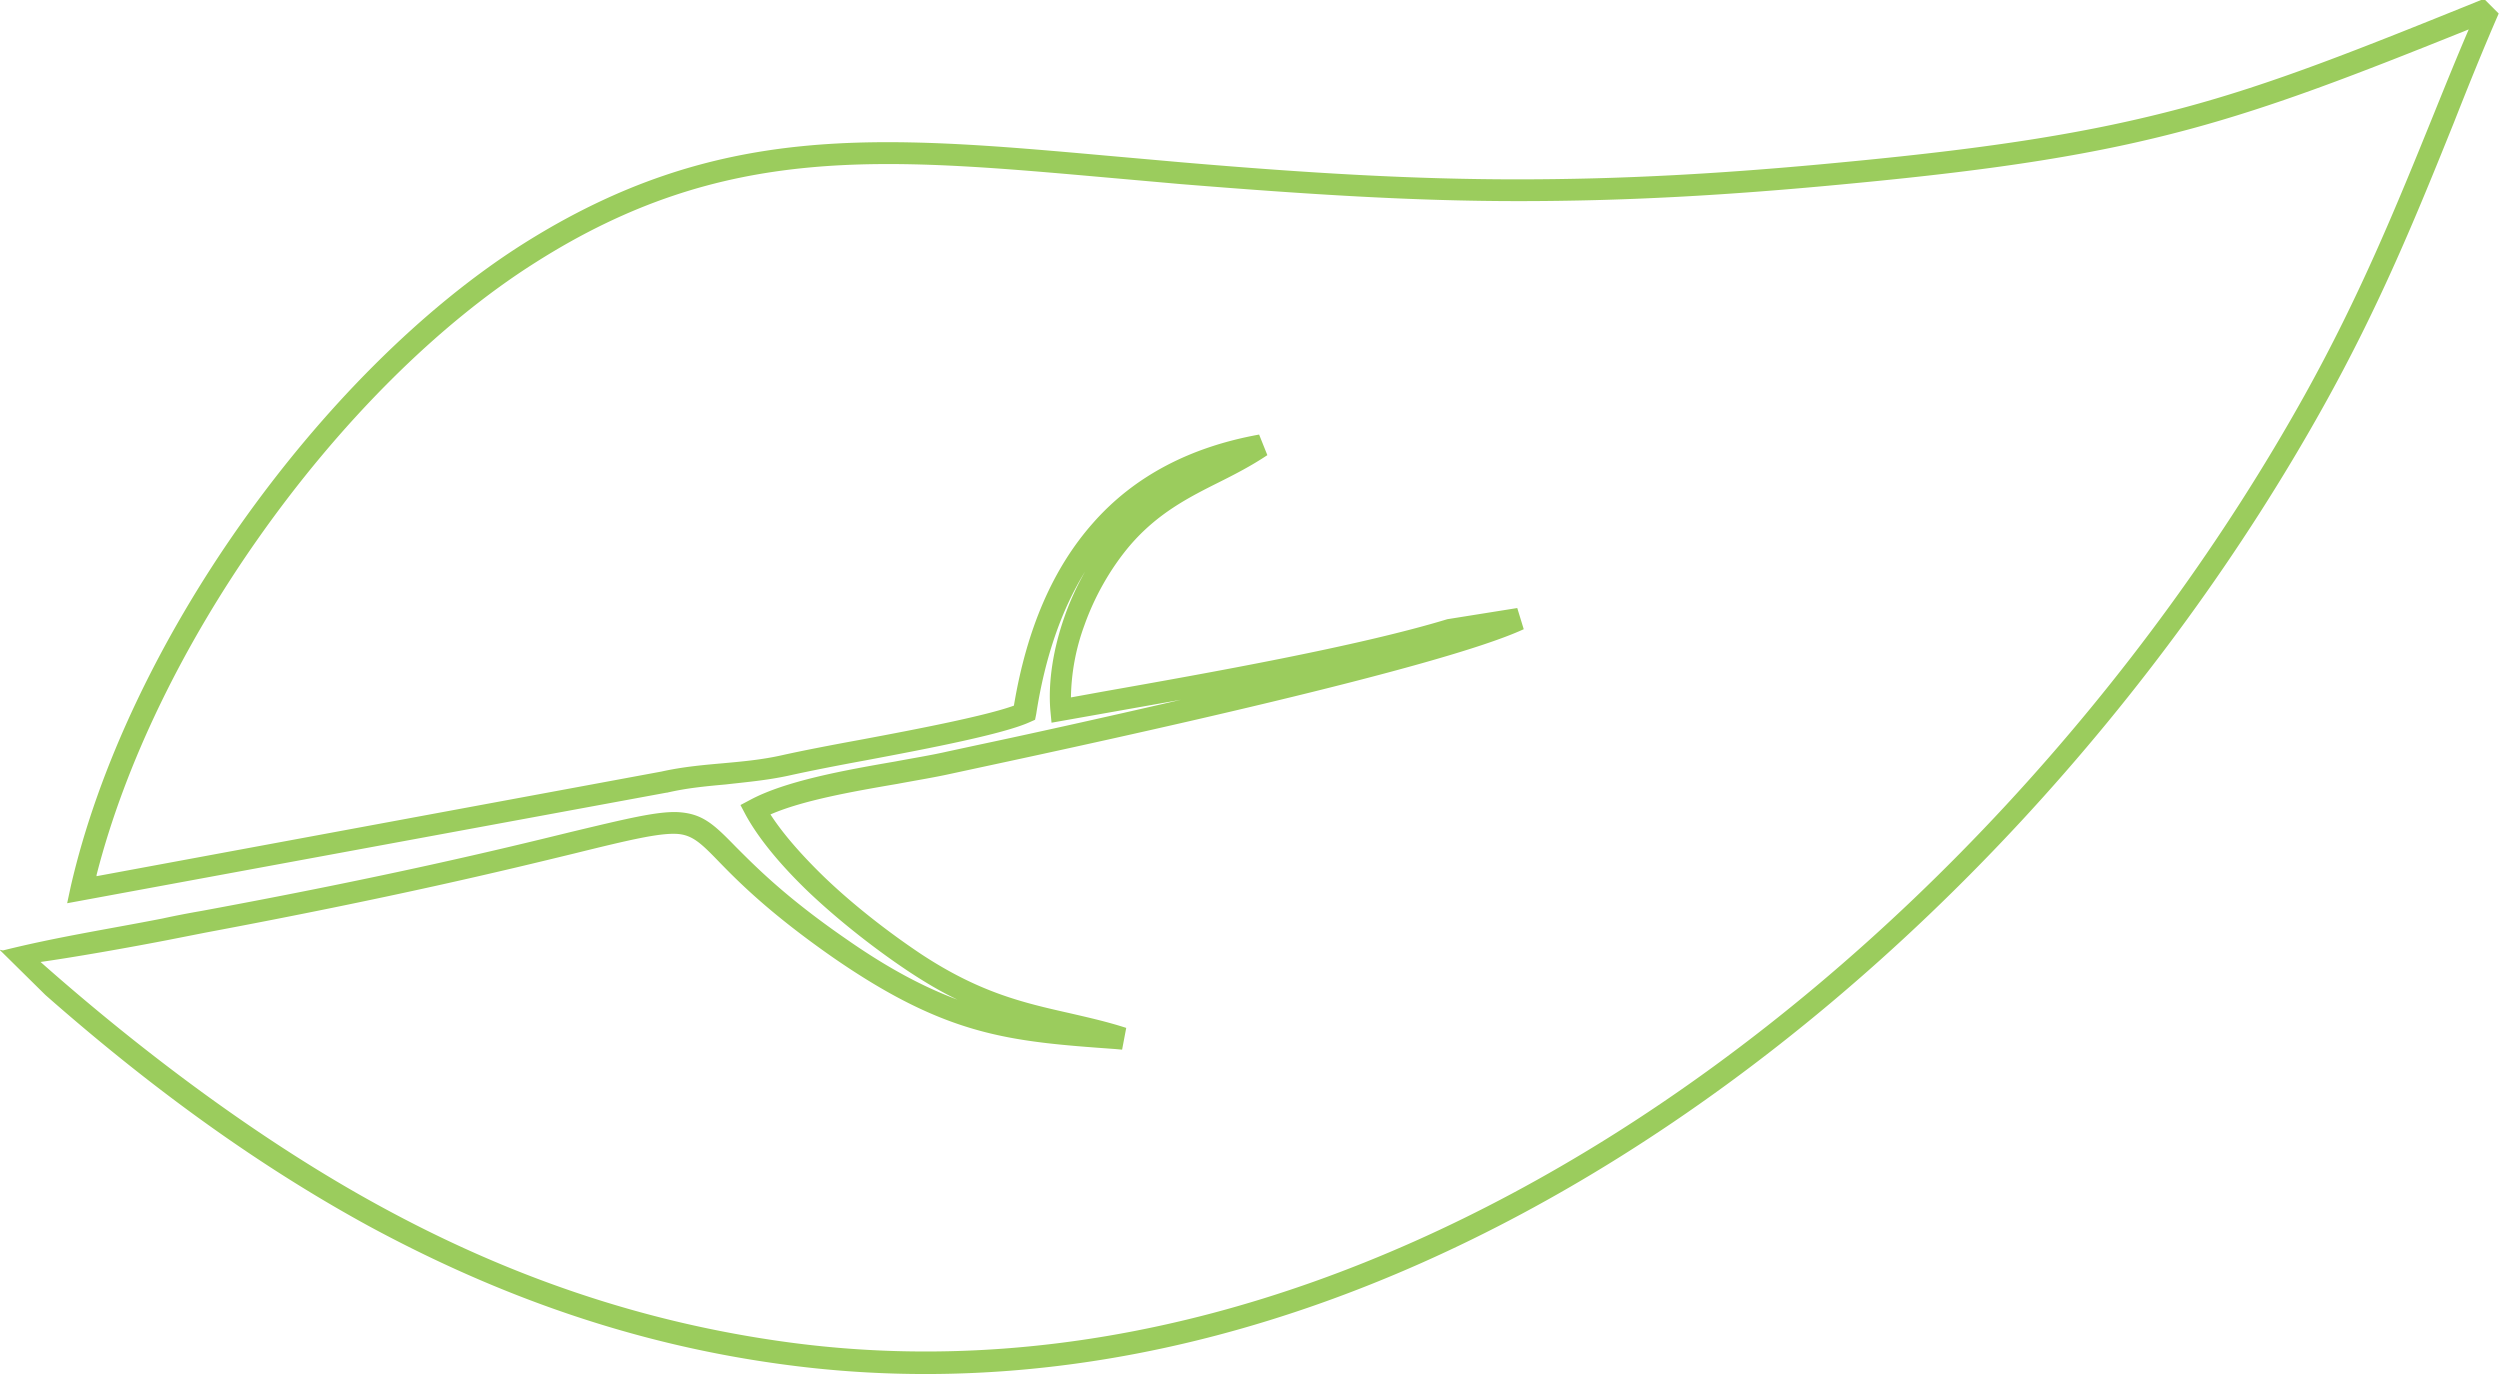 <svg xmlns="http://www.w3.org/2000/svg" xml:space="preserve" width="2.621in" height="1.442in" style="shape-rendering:geometricPrecision;text-rendering:geometricPrecision;image-rendering:optimizeQuality;fill-rule:evenodd;clip-rule:evenodd" viewBox="0 0 42.51 23.39"><path d="m1.64 14.9 9.61-1.78c.36-.08.7-.11 1.04-.14.33-.03.67-.06 1.02-.14.36-.08.83-.17 1.32-.26 1.02-.19 2.14-.41 2.61-.58.22-1.32.67-2.34 1.34-3.1.71-.81 1.67-1.3 2.83-1.51l.14.35c-.27.18-.54.32-.82.46-.52.26-1.05.53-1.52 1.08-.33.39-.6.87-.77 1.35a3.7 3.7 0 0 0-.23 1.23l.55-.1c1.81-.32 4.34-.77 5.85-1.23l1.19-.19.11.36c-1.43.66-6.91 1.85-9.24 2.35l-.51.11c-.27.06-.58.11-.9.17-.76.13-1.61.28-2.16.52.22.34.54.7.91 1.06.53.51 1.15.98 1.66 1.32.99.65 1.72.82 2.52 1 .3.07.62.14.96.25l-.07.37-.11-.01c-1.8-.13-2.86-.21-4.81-1.56-1.06-.74-1.59-1.27-1.93-1.62-.31-.32-.46-.47-.74-.48-.3-.01-.78.1-1.71.33-1.19.29-3.09.75-6.29 1.35l-.66.13c-.62.12-1.57.29-2.22.38l-.59-.2c.91-.23 1.82-.37 2.74-.55.23-.05.44-.09.67-.13 3.19-.59 5.09-1.05 6.27-1.34.96-.23 1.46-.35 1.81-.34.43.02.62.2 1 .59.34.34.85.86 1.88 1.57.73.51 1.33.82 1.89 1.03-.25-.12-.51-.27-.8-.46-.53-.35-1.17-.84-1.72-1.36-.46-.44-.85-.9-1.08-1.32l-.09-.17.17-.09c.6-.32 1.59-.5 2.46-.65.32-.06.63-.11.89-.17l.51-.11c.85-.18 2.12-.46 3.46-.77l-2.2.39-.02-.21c-.04-.49.05-1.05.24-1.59.09-.26.21-.52.35-.77-.4.65-.68 1.45-.83 2.42l-.02.1-.09.04c-.44.2-1.67.44-2.79.65-.49.09-.95.18-1.31.26-.37.08-.72.11-1.07.15-.33.03-.66.06-1 .14h-.01L1.14 15.36l.06-.28c.47-2.05 1.52-4.22 2.88-6.15 1.39-1.97 3.09-3.69 4.81-4.78 3.31-2.09 6.05-1.85 9.96-1.5l1.24.11c2.22.19 3.98.29 5.71.29 1.74 0 3.48-.09 5.63-.3 2.51-.24 4.13-.5 5.67-.91 1.54-.41 2.99-.99 5.14-1.86l.25.25c-.27.62-.52 1.24-.76 1.85-.64 1.59-1.26 3.11-2.22 4.83-2.73 4.9-6.98 9.65-11.99 12.78-4.32 2.7-9.19 4.18-14.15 3.52-2.59-.34-4.92-1.18-7.1-2.36-1.94-1.06-3.75-2.39-5.5-3.93l-.78-.77.62.14c1.81 1.61 3.85 3.13 5.85 4.22 2.14 1.17 4.43 1.98 6.97 2.32 4.86.65 9.65-.82 13.9-3.47 4.95-3.09 9.16-7.79 11.86-12.64.94-1.69 1.56-3.21 2.2-4.79.19-.47.38-.94.59-1.43-1.94.78-3.31 1.31-4.76 1.7-1.56.42-3.2.68-5.73.92-2.17.21-3.91.3-5.67.3-1.76 0-3.53-.11-5.75-.29l-1.24-.11c-3.84-.34-6.52-.59-9.72 1.44C7.43 5.52 5.76 7.21 4.4 9.14c-1.27 1.8-2.27 3.82-2.76 5.74z" style="fill:#9bcc5d;fill-rule:nonzero"/></svg>